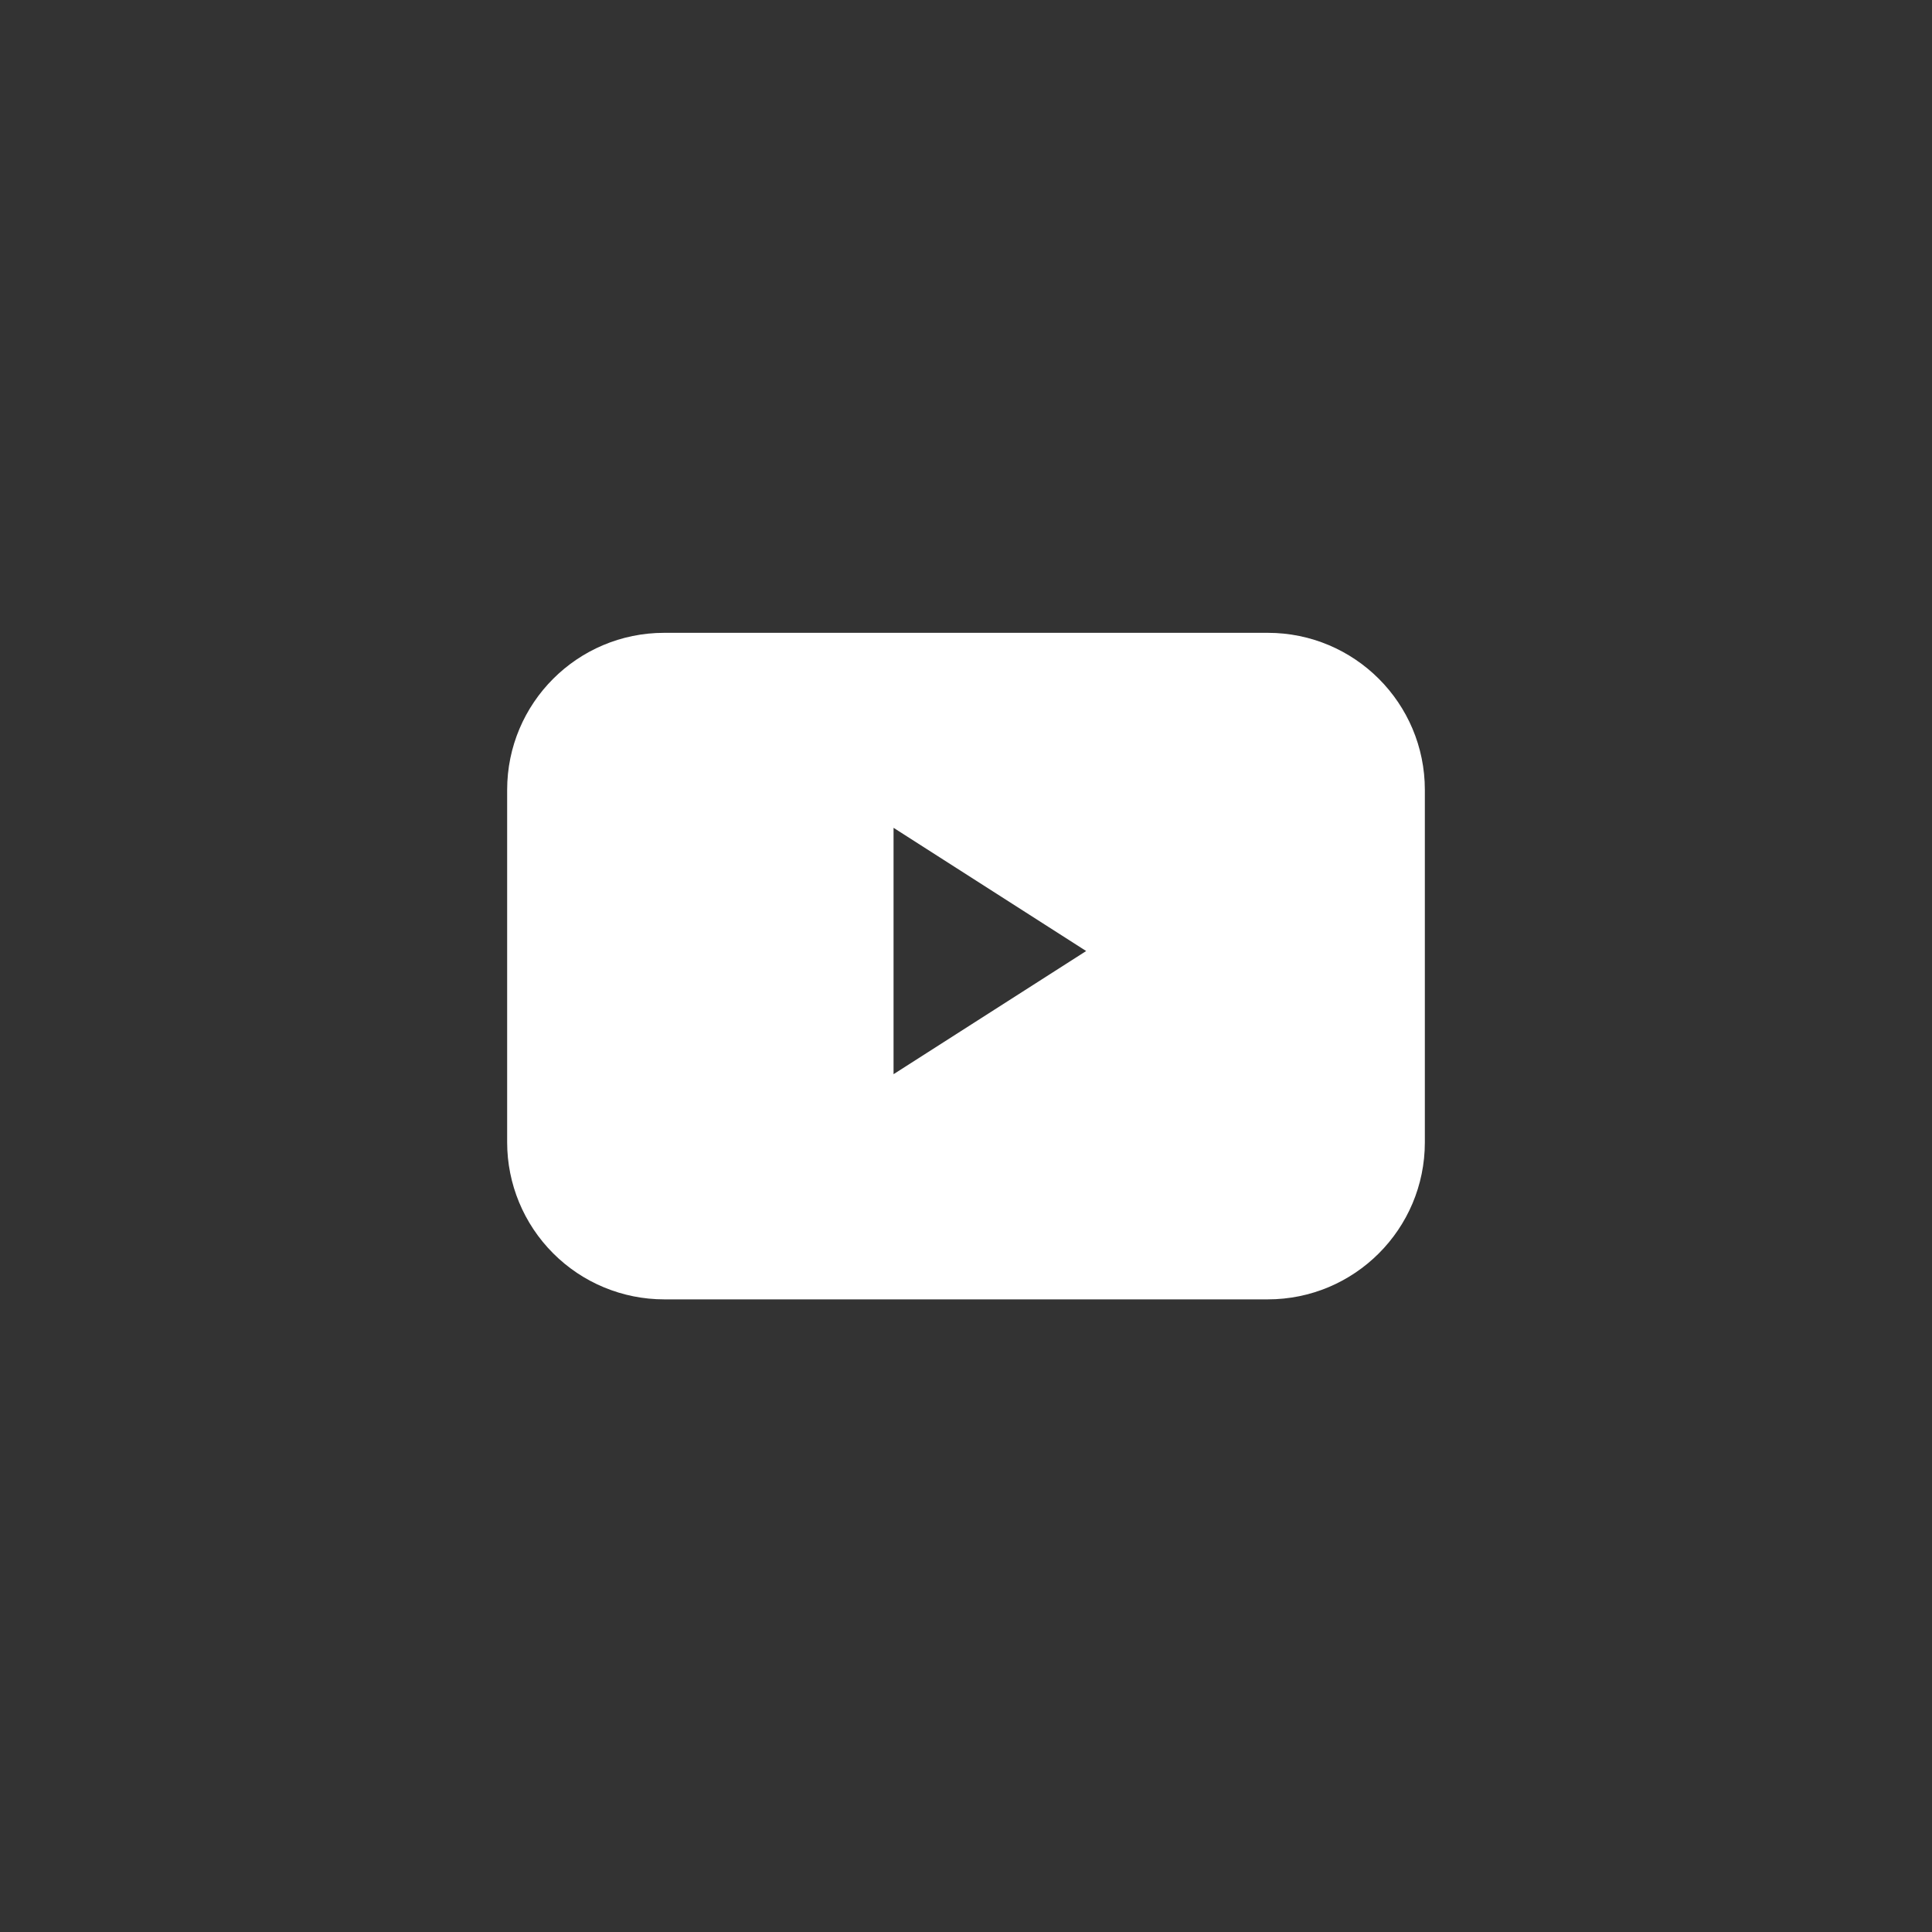 <svg width="40" height="40" viewBox="0 0 40 40" fill="none" xmlns="http://www.w3.org/2000/svg">
<rect x="0" y="0" width="40" height="40" fill="#333333" stroke="none"/>
<path fill-rule="evenodd" clip-rule="evenodd" d="M13.752 13.102C11.956 13.102 10.5 14.557 10.5 16.354V23.65C10.5 24.512 10.843 25.339 11.453 25.949C12.062 26.559 12.889 26.902 13.752 26.902H26.248C28.044 26.902 29.5 25.446 29.5 23.65V16.354C29.5 14.557 28.044 13.102 26.248 13.102H13.752ZM22.488 19.69L18.5 22.24V17.139L22.488 19.69Z" fill="white"/>
</svg>
